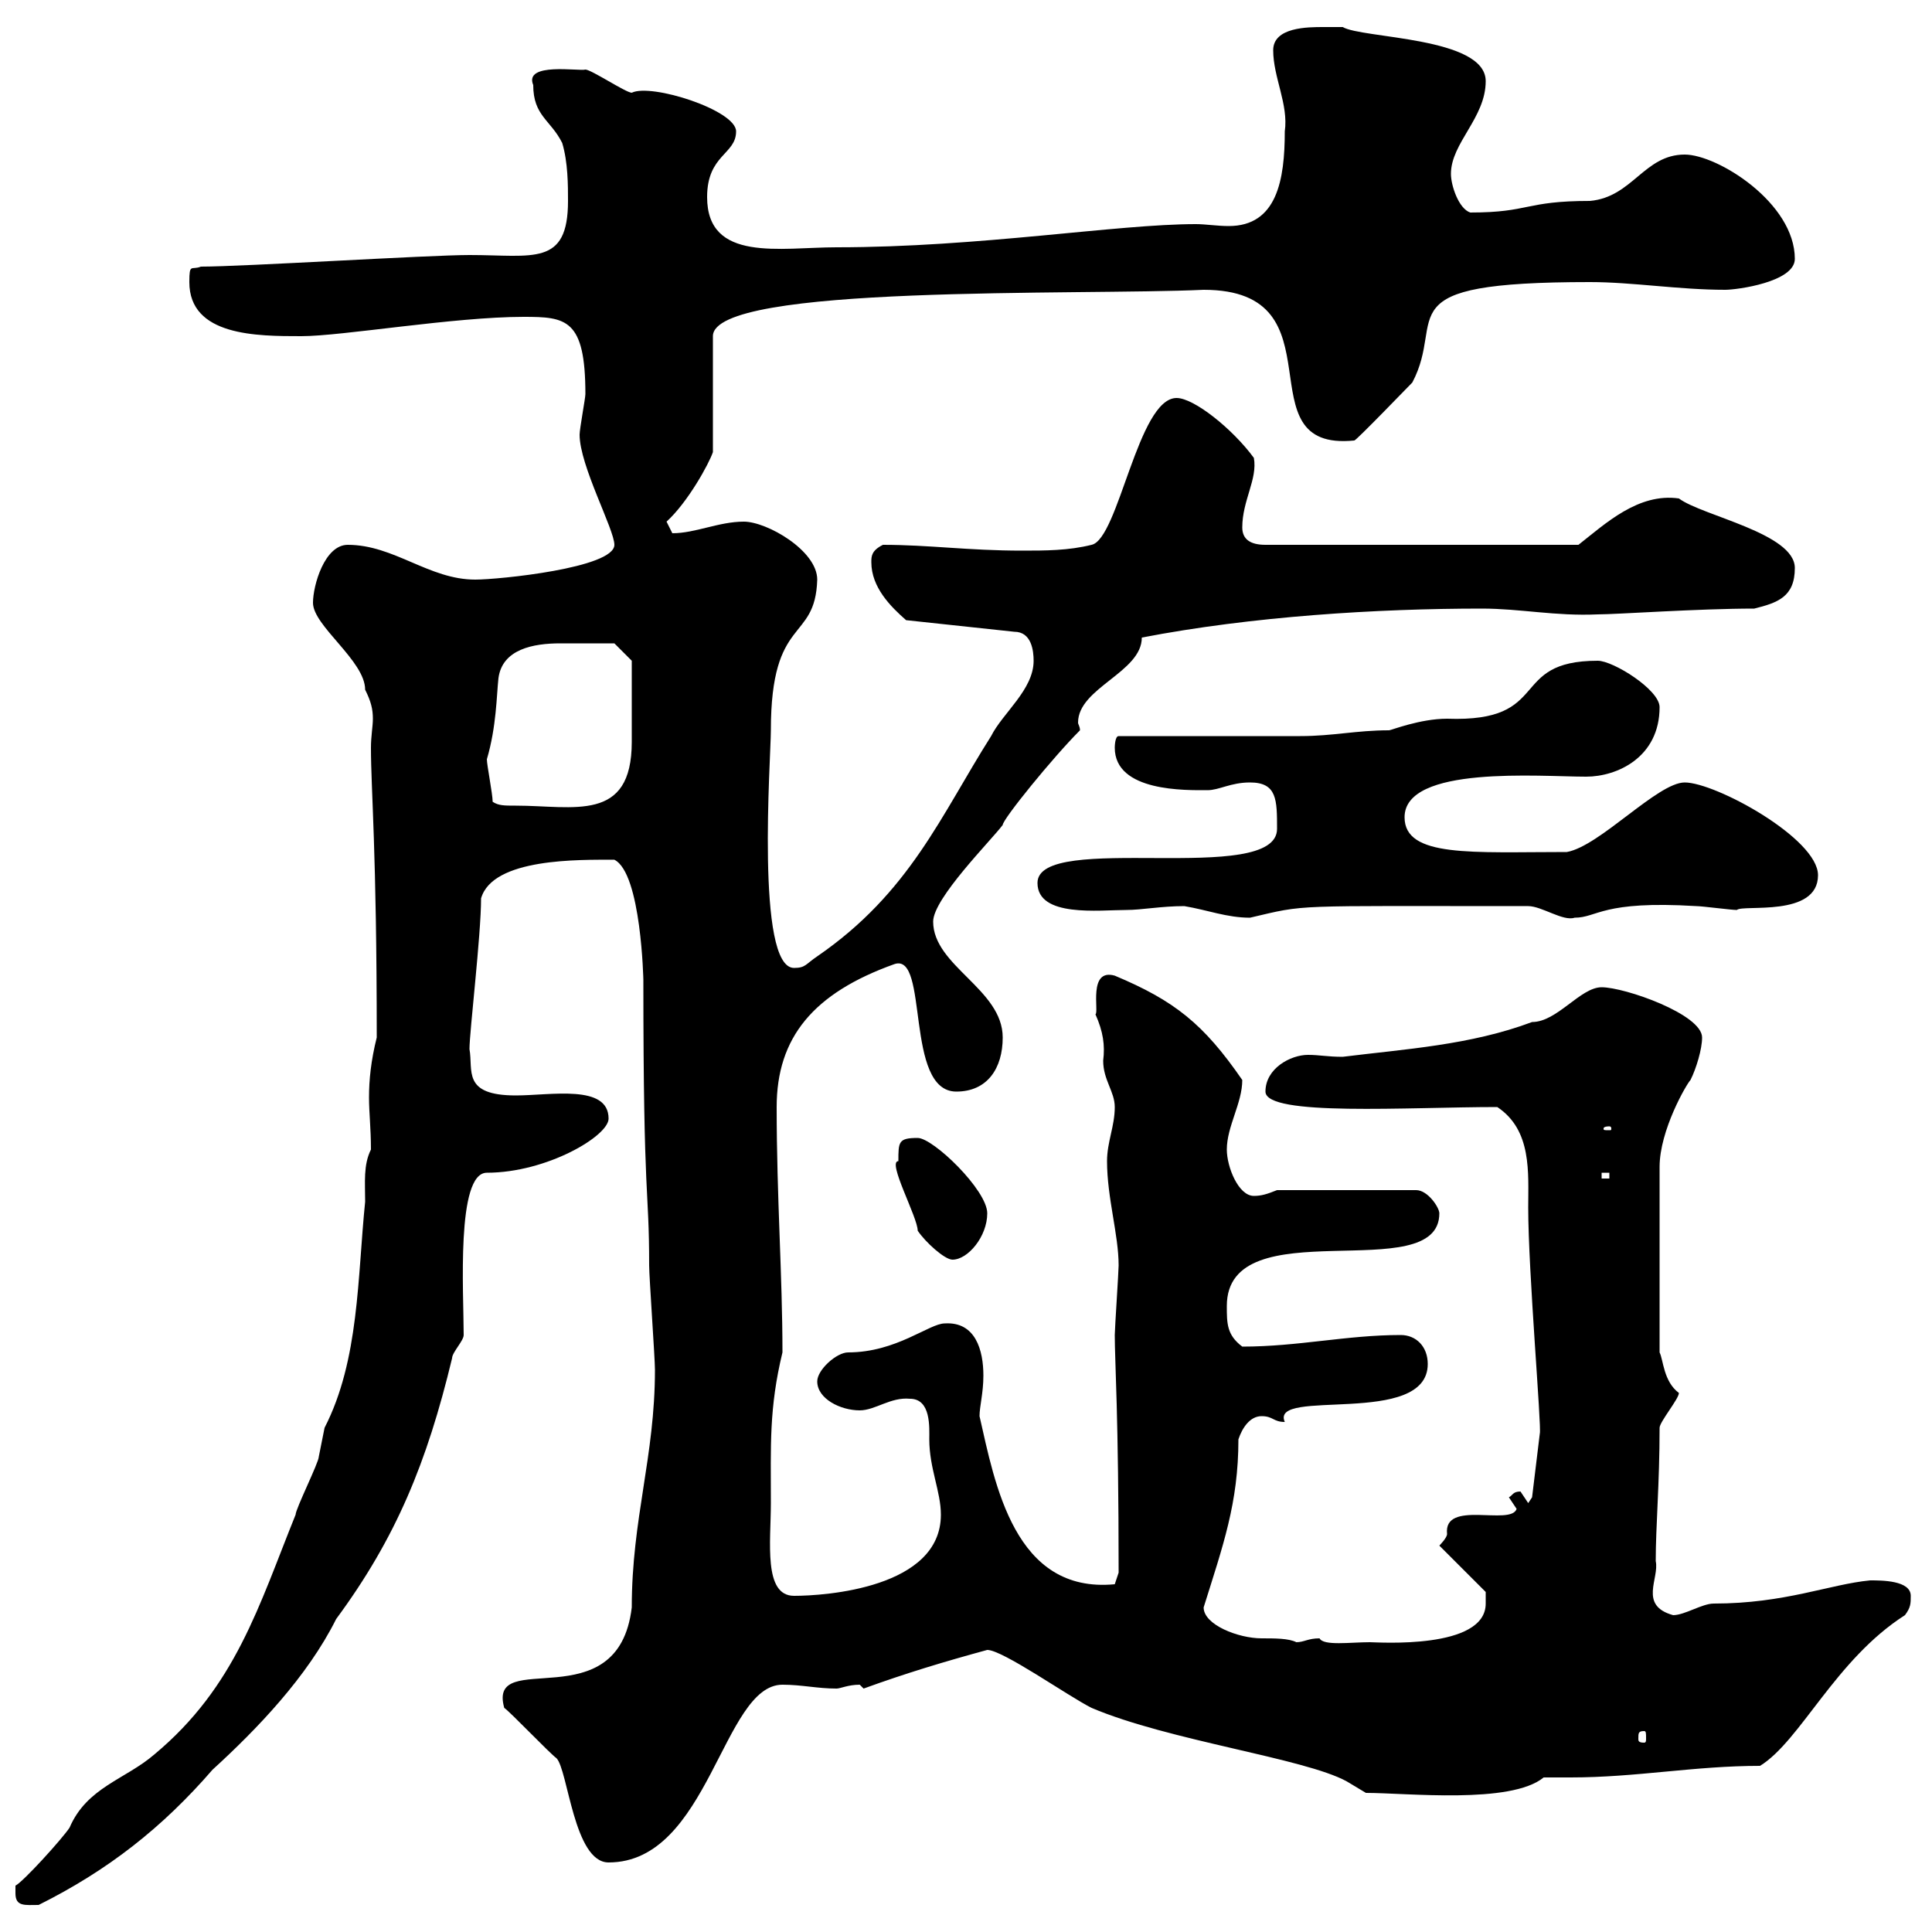 <svg xmlns="http://www.w3.org/2000/svg" xmlns:xlink="http://www.w3.org/1999/xlink" width="300" height="300"><path d="M2.40 294C2.40 296.10 3.90 295.80 6 295.80C16.80 290.40 25.20 283.80 33 274.80C39.90 268.50 47.70 260.40 52.20 251.40C61.50 238.80 66.30 227.10 70.20 210.90C70.20 210 72 208.20 72 207.30C72 200.70 70.80 182.10 75.60 182.10C84.90 182.10 94.50 176.40 94.50 173.70C94.50 168.30 85.50 170.10 80.10 170.10C71.70 170.10 73.50 166.20 72.90 162.90C72.90 160.20 74.70 145.20 74.70 139.50C76.50 133.20 90 133.50 95.40 133.50C99.60 135.60 99.90 152.40 99.90 152.10C99.90 187.50 100.80 183.90 100.80 196.50C100.80 198.30 101.70 210.90 101.70 212.70C101.70 226.20 98.10 235.80 98.10 249.60C96 267.30 75.60 255.60 78.30 265.20C79.20 265.80 85.50 272.40 86.40 273C88.20 274.80 89.10 289.20 94.50 289.20C110.10 289.20 112.20 261.60 121.50 261.60C124.50 261.60 126.90 262.20 129.90 262.20C130.50 262.20 131.70 261.60 133.50 261.60C133.50 261.60 134.10 262.20 134.10 262.20C140.70 259.80 146.70 258 153.30 256.20C155.70 256.20 165.90 263.40 169.50 265.20C181.50 270.30 202.50 273 209.10 276.60L212.10 278.40C218.40 278.40 234.60 280.20 239.70 276C241.20 276 242.70 276 243.90 276C254.10 276 263.10 274.20 273.30 274.20C279.60 270.30 285 257.70 295.80 250.80C296.70 249.60 296.70 249 296.70 247.80C296.70 245.40 292.20 245.40 290.40 245.40C284.10 246 277.20 249 266.10 249C264.30 249 261.60 250.80 259.80 250.80C254.40 249.30 257.70 245.10 257.10 242.40C257.10 237 257.70 230.40 257.70 221.70C257.70 220.80 260.70 217.20 260.70 216.30C258.30 214.50 258.30 211.20 257.70 210L257.70 181.20C257.70 175.50 261.90 168.30 262.50 167.70C263.40 165.90 264.30 162.90 264.30 161.10C264.30 157.50 252.30 153.30 248.70 153.30C245.40 153.30 241.80 158.70 237.90 158.70C228.30 162.30 218.10 162.90 208.50 164.10C206.10 164.10 204.90 163.80 203.10 163.80C200.40 163.80 196.50 165.90 196.50 169.50C196.50 173.40 218.70 171.90 232.50 171.90C237.90 175.50 237.30 182.10 237.30 187.50C237.30 197.40 239.40 221.70 239.10 222.60L237.90 232.50L237.30 233.40C237.30 233.40 236.10 231.60 236.10 231.60C234.90 231.60 234.90 232.20 234.30 232.50C234.30 232.50 235.50 234.30 235.50 234.30C234.60 237 224.10 232.80 224.70 238.20C224.70 238.80 223.50 240 223.50 240L230.70 247.20C230.70 247.20 230.70 247.80 230.70 249C230.70 256.20 213.90 255 212.70 255C209.70 255 205.50 255.60 204.90 254.40C203.10 254.40 202.50 255 201.30 255C200.10 254.40 198 254.40 195.90 254.40C192.30 254.40 186.90 252.30 186.90 249.60C189.90 240 192.30 233.40 192.30 223.50C192.90 221.70 194.10 219.90 195.90 219.90C197.70 219.90 197.70 220.80 199.50 220.80C197.10 215.40 221.70 221.70 221.70 211.80C221.70 209.10 219.90 207.30 217.50 207.30C209.10 207.30 201.60 209.10 192.90 209.10C190.50 207.30 190.50 205.50 190.50 202.80C190.50 187.50 223.50 200.10 223.50 188.40C223.50 187.50 221.70 184.80 219.90 184.80L198.30 184.80C196.80 185.40 195.90 185.70 194.70 185.70C192.30 185.70 190.50 181.20 190.50 178.50C190.50 174.90 192.90 171.30 192.90 167.70C186.90 159 182.40 155.40 173.10 151.50C168.90 150.30 170.70 157.20 170.10 157.50C171.30 160.20 171.60 162.30 171.30 164.70C171.30 167.70 173.10 169.50 173.10 171.90C173.10 174.90 171.90 177.30 171.90 180.30C171.90 186 173.70 191.70 173.70 196.50C173.70 197.40 173.10 206.40 173.10 207.30C173.10 211.50 173.70 219.60 173.70 244.20L173.10 246C157.50 247.50 154.50 230.40 152.10 219.90C152.10 218.40 152.70 216.30 152.70 213.60C152.70 209.70 151.50 205.20 146.70 205.50C144.30 205.50 139.20 210 131.70 210C129.90 210 126.90 212.70 126.90 214.50C126.90 217.20 130.50 219 133.50 219C135.90 219 138.30 216.90 141.30 217.20C144.60 217.20 144.30 221.70 144.30 223.50C144.30 228 146.10 231.60 146.10 235.20C146.10 246.60 128.10 247.80 123.30 247.80C118.50 247.80 119.70 239.40 119.70 233.40C119.70 224.40 119.40 218.70 121.50 210C121.50 198 120.60 186 120.60 171.90C120.60 161.10 126.30 154.20 138.90 149.70C144.30 147.90 140.40 169.50 148.50 169.50C153.30 169.50 155.70 165.90 155.70 161.10C155.70 153.60 144.90 150 144.90 143.10C144.90 139.50 153.90 130.50 155.70 128.10C155.70 127.20 163.50 117.60 167.70 113.40C167.70 112.80 167.40 112.50 167.40 112.20C167.40 106.80 177.30 104.40 177.30 99C194.40 95.70 213.90 94.50 230.10 94.50C236.10 94.50 241.50 95.70 248.10 95.40C251.10 95.40 263.70 94.50 272.40 94.50C276 93.60 278.70 92.70 278.70 88.20C278.70 82.80 264.30 80.10 260.70 77.40C254.40 76.50 249.30 81.30 245.10 84.60L196.50 84.60C194.10 84.60 192.90 83.70 192.90 81.90C192.90 77.70 195.30 74.40 194.70 71.10C191.40 66.60 185.40 61.80 182.70 61.80C176.70 61.80 173.70 83.70 169.50 84.60C165.90 85.50 162.30 85.50 158.70 85.50C150.30 85.50 144.30 84.60 137.10 84.60C135.30 85.50 135.30 86.40 135.30 87.30C135.30 91.20 138.30 94.20 140.70 96.30L157.50 98.10C160.20 98.10 160.50 101.10 160.50 102.60C160.50 107.10 155.70 110.70 153.90 114.30C146.10 126.60 141.30 138.60 126.90 148.50C125.10 149.70 125.10 150.30 123.30 150.30C117.30 150.30 119.70 117.60 119.70 113.40C119.70 95.40 126.60 99.90 126.90 90C126.90 85.50 119.10 81 115.50 81C111.60 81 108 82.80 104.40 82.80C104.40 82.80 103.50 81 103.50 81C106.80 78 110.10 72 110.70 70.20L110.70 52.20C110.70 44.10 167.70 45.90 186.90 45C208.80 45 192.60 70.20 210.30 68.40C210.60 68.40 218.70 60 219.30 59.40C224.70 49.20 214.50 43.80 246.90 43.80C253.50 43.80 260.70 45 267.90 45C269.70 45 278.70 43.80 278.70 40.20C278.70 31.50 266.70 24 261.60 24C255.30 24 253.50 30.60 246.90 31.20C236.70 31.20 237.60 33 228.30 33C226.50 32.40 225.30 28.80 225.30 27C225.30 22.20 230.70 18.30 230.70 12.60C230.70 5.70 211.50 6 208.50 4.20C208.50 4.20 206.70 4.20 205.50 4.20C203.10 4.20 197.70 4.20 197.70 7.80C197.70 12 200.10 16.20 199.50 20.40C199.50 27.90 198.30 35.10 190.80 35.10C189 35.10 187.20 34.80 185.70 34.80C173.40 34.80 152.10 38.40 129.90 38.40C121.20 38.40 109.80 40.80 109.80 30.60C109.80 24 114.30 24 114.30 20.40C114.30 17.10 101.10 12.90 98.10 14.40C97.20 14.40 91.80 10.80 90.90 10.80C90 11.10 81.30 9.60 82.80 13.20C82.80 18 85.50 18.60 87.30 22.20C88.20 25.20 88.20 28.80 88.20 31.20C88.20 41.40 82.80 39.60 72.90 39.60C66.60 39.60 37.80 41.40 31.20 41.40C29.70 42 29.40 40.80 29.40 43.80C29.40 52.20 39.90 52.20 46.80 52.20C53.10 52.20 70.50 49.20 81.30 49.20C87.90 49.20 90.90 49.50 90.90 61.20C90.90 61.80 90 66.60 90 67.50C90 72.30 95.40 82.20 95.40 84.60C95.40 88.20 77.40 90 73.80 90C66.60 90 61.20 84.60 54 84.60C50.40 84.60 48.60 90.90 48.60 93.60C48.60 97.20 56.70 102.60 56.70 107.10C57.60 108.90 57.90 110.10 57.90 111.60C57.90 112.80 57.60 114.30 57.60 116.10C57.60 122.70 58.50 132 58.50 161.10C57.60 164.70 57.30 167.70 57.30 170.40C57.30 172.80 57.60 175.20 57.60 178.50C56.40 180.90 56.70 183.60 56.70 186.60C55.50 198.30 55.80 211.20 50.40 221.70C50.40 221.70 49.50 226.20 49.50 226.20C49.50 227.10 45.90 234.30 45.90 235.20C40.20 249.30 36.60 261.90 24 272.40C19.50 276.30 13.50 277.50 10.80 283.80C9.60 285.60 3.60 292.20 2.40 292.80C2.40 292.80 2.40 294 2.40 294ZM255.30 268.80C255.60 268.80 255.60 269.10 255.60 270C255.60 270.30 255.60 270.60 255.30 270.60C254.40 270.60 254.40 270.30 254.40 270C254.40 269.10 254.40 268.80 255.30 268.80ZM139.50 180.30C137.70 180.30 142.50 189 142.50 191.10C143.70 192.90 146.70 195.60 147.90 195.60C150.30 195.60 153.30 192 153.30 188.40C153.30 184.80 144.90 176.70 142.50 176.70C139.50 176.70 139.50 177.30 139.50 180.30ZM248.70 182.10L249.90 182.10L249.90 183L248.70 183ZM249.90 174.90C250.20 174.90 250.20 175.20 250.20 175.20C250.20 175.50 250.20 175.50 249.90 175.50C249 175.50 249 175.50 249 175.20C249 175.20 249 174.90 249.90 174.90ZM183.90 140.70C187.50 141.30 190.50 142.50 194.10 142.50C203.10 140.40 199.80 140.70 237.30 140.70C239.40 140.70 242.70 143.10 244.50 142.50C248.10 142.50 248.70 139.80 263.40 140.70C264.30 140.70 268.80 141.30 269.70 141.30C270.60 140.40 282.30 142.50 282.30 135.90C282.30 130.20 266.40 121.50 261.60 121.50C257.40 121.50 248.40 131.40 243.30 132.30C228.60 132.30 218.10 133.20 218.10 126.90C218.10 118.80 239.10 120.60 246.30 120.60C251.10 120.60 257.70 117.60 257.70 109.80C257.70 107.10 250.50 102.60 248.10 102.60C234 102.60 241.20 112.20 224.70 111.60C220.50 111.60 216 113.40 215.70 113.40C210.60 113.40 207 114.30 201.90 114.30C197.70 114.30 178.50 114.30 173.70 114.30C173.10 114.30 173.10 116.10 173.10 116.10C173.10 123 184.20 122.70 187.50 122.70C189.30 122.70 191.10 121.50 194.10 121.50C198.30 121.50 198.30 124.20 198.30 128.70C198.30 137.70 161.10 129 161.10 137.10C161.10 142.50 170.70 141.30 174.90 141.30C177.30 141.30 180.30 140.70 183.90 140.70ZM76.50 124.50C76.50 123.30 75.60 118.80 75.60 117.90C77.10 112.80 77.10 108 77.40 105.30C78 100.80 82.80 99.90 87 99.90C90 99.90 93.30 99.90 95.40 99.90L98.10 102.60C98.10 103.80 98.10 111.90 98.10 115.20C98.10 127.80 89.10 125.10 80.10 125.10C78.30 125.10 77.40 125.10 76.50 124.50Z"/></svg>